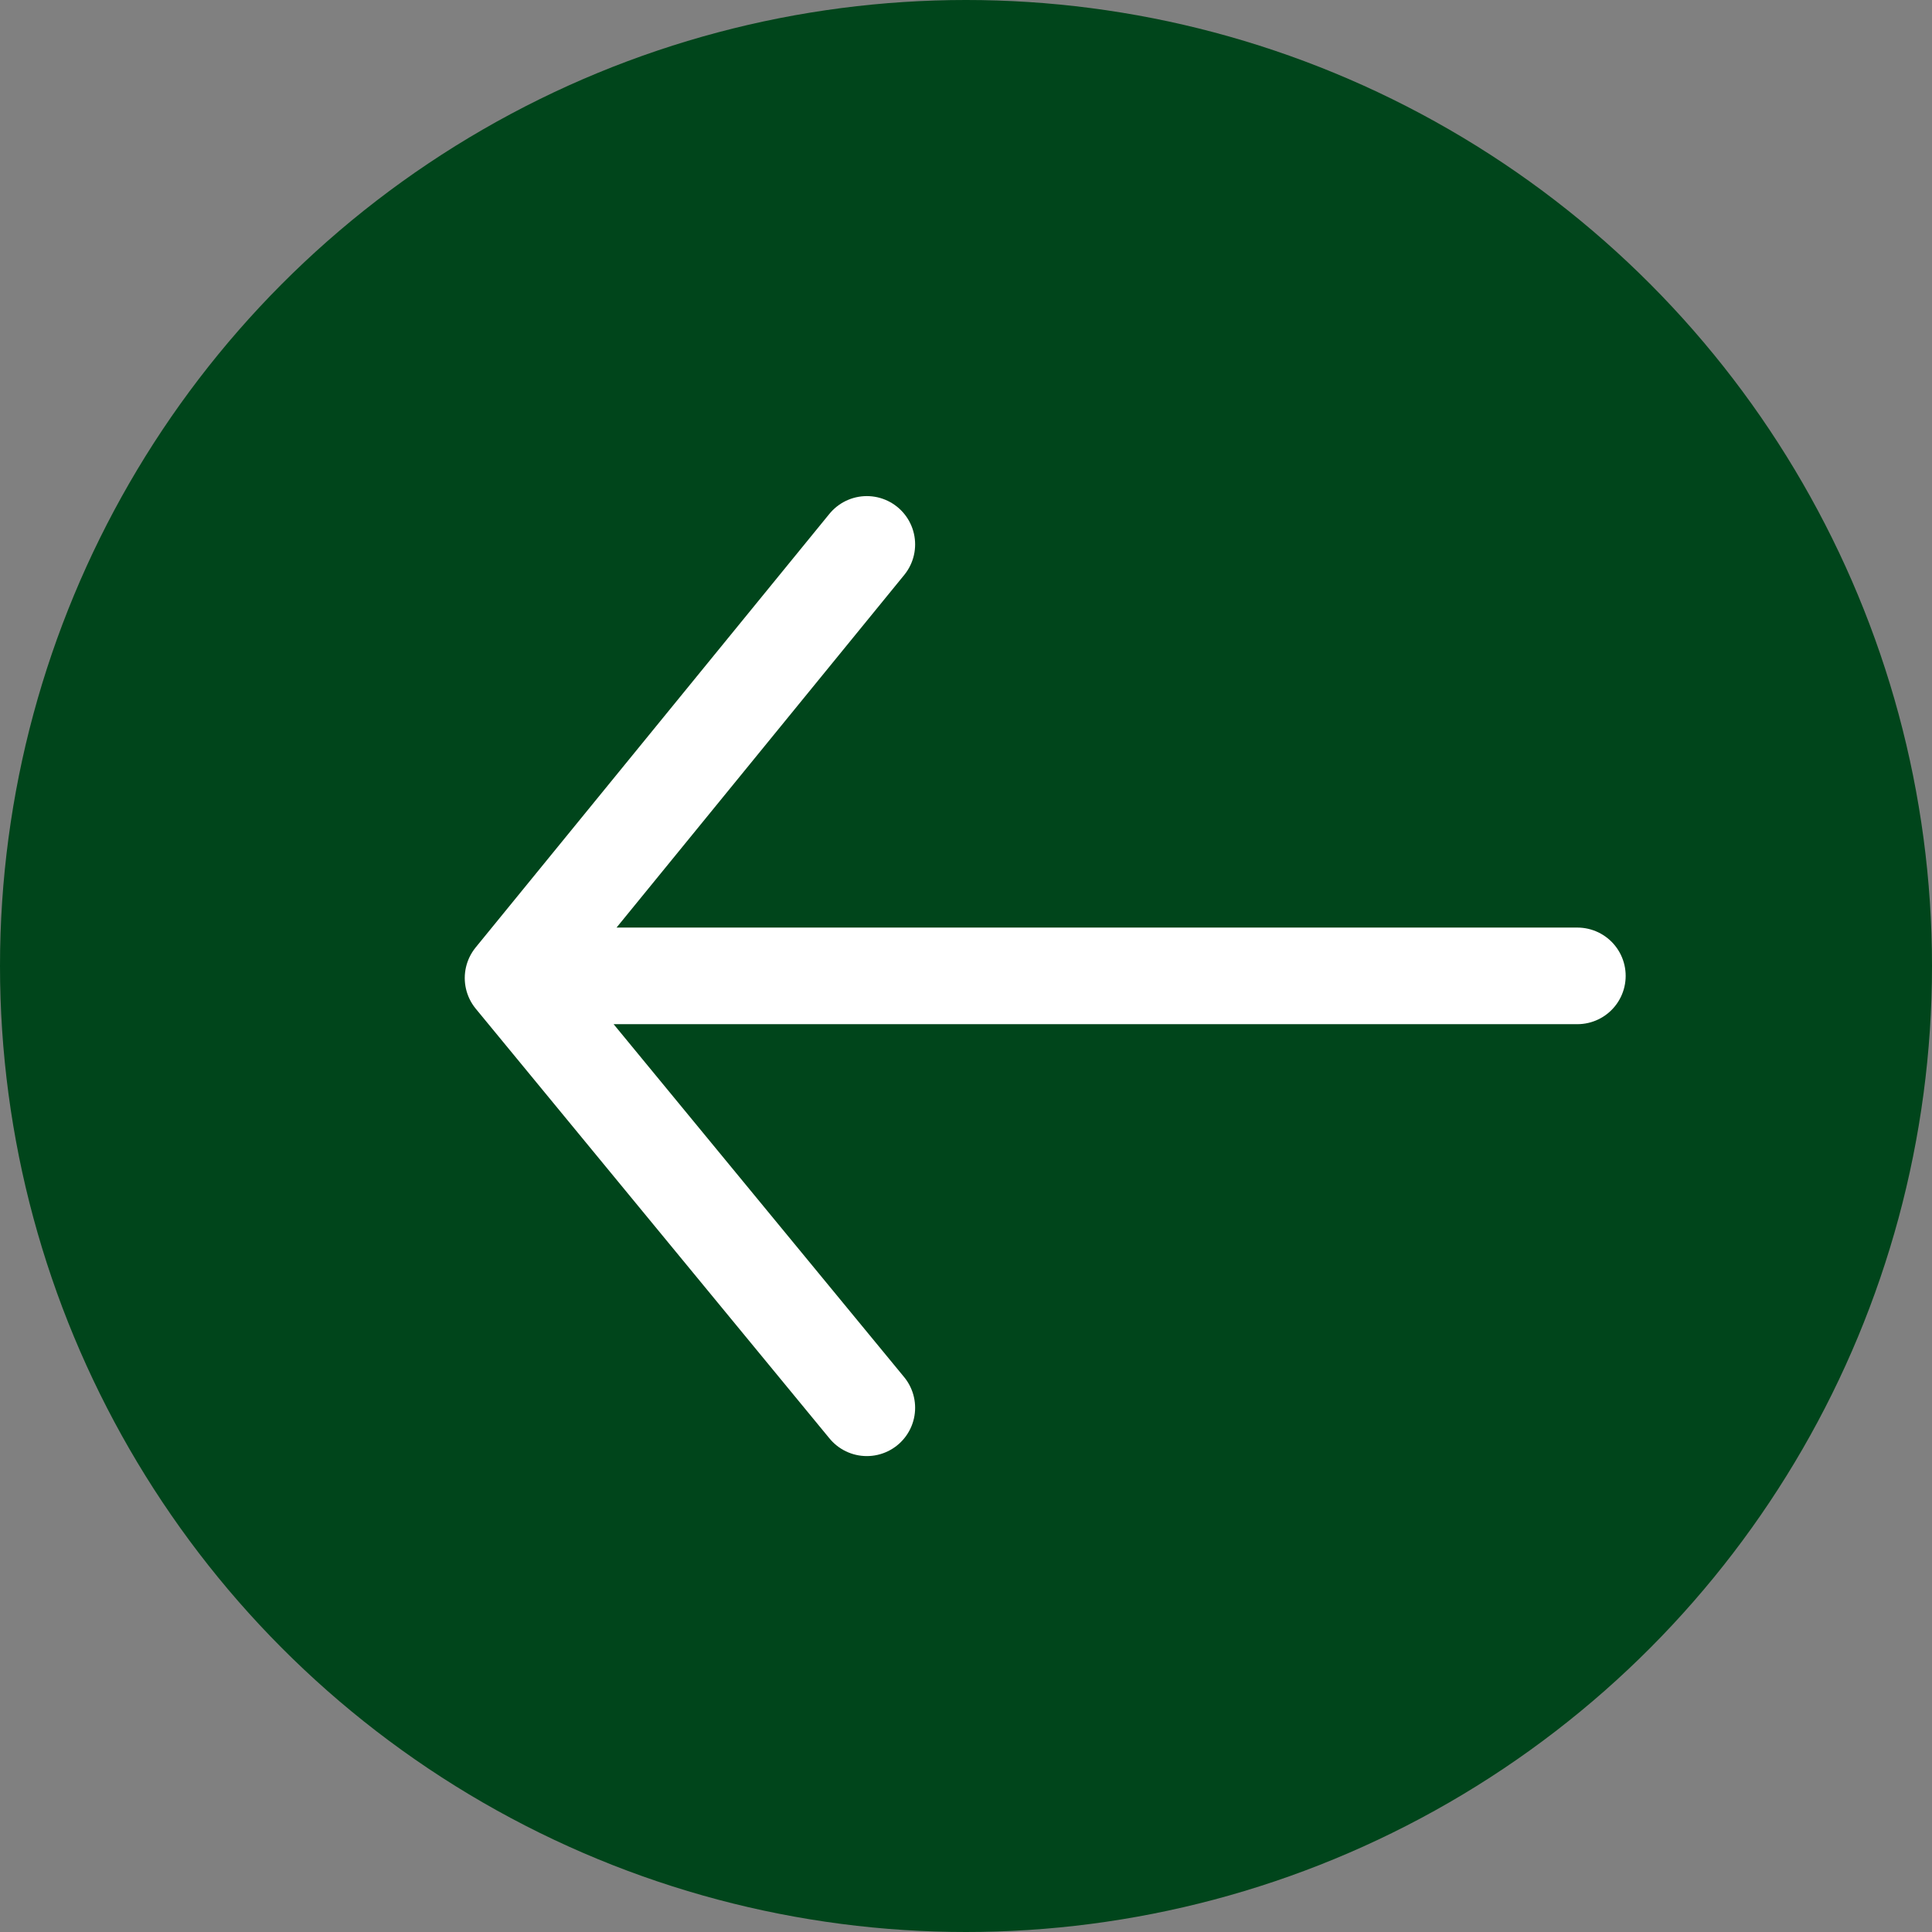 <svg xmlns="http://www.w3.org/2000/svg" width="45" height="45"><rect width="100%" height="100%" fill="#808080" stroke="none"/><circle cx="22.5" cy="22.5" r="22.5" fill="#00451b"/><path fill="none" stroke="#fff" stroke-linecap="round" stroke-linejoin="round" stroke-width="2.25" d="m20.19 12.68-8.24 10.1 8.24 10.01M36.74 22.73H12.43"/></svg>